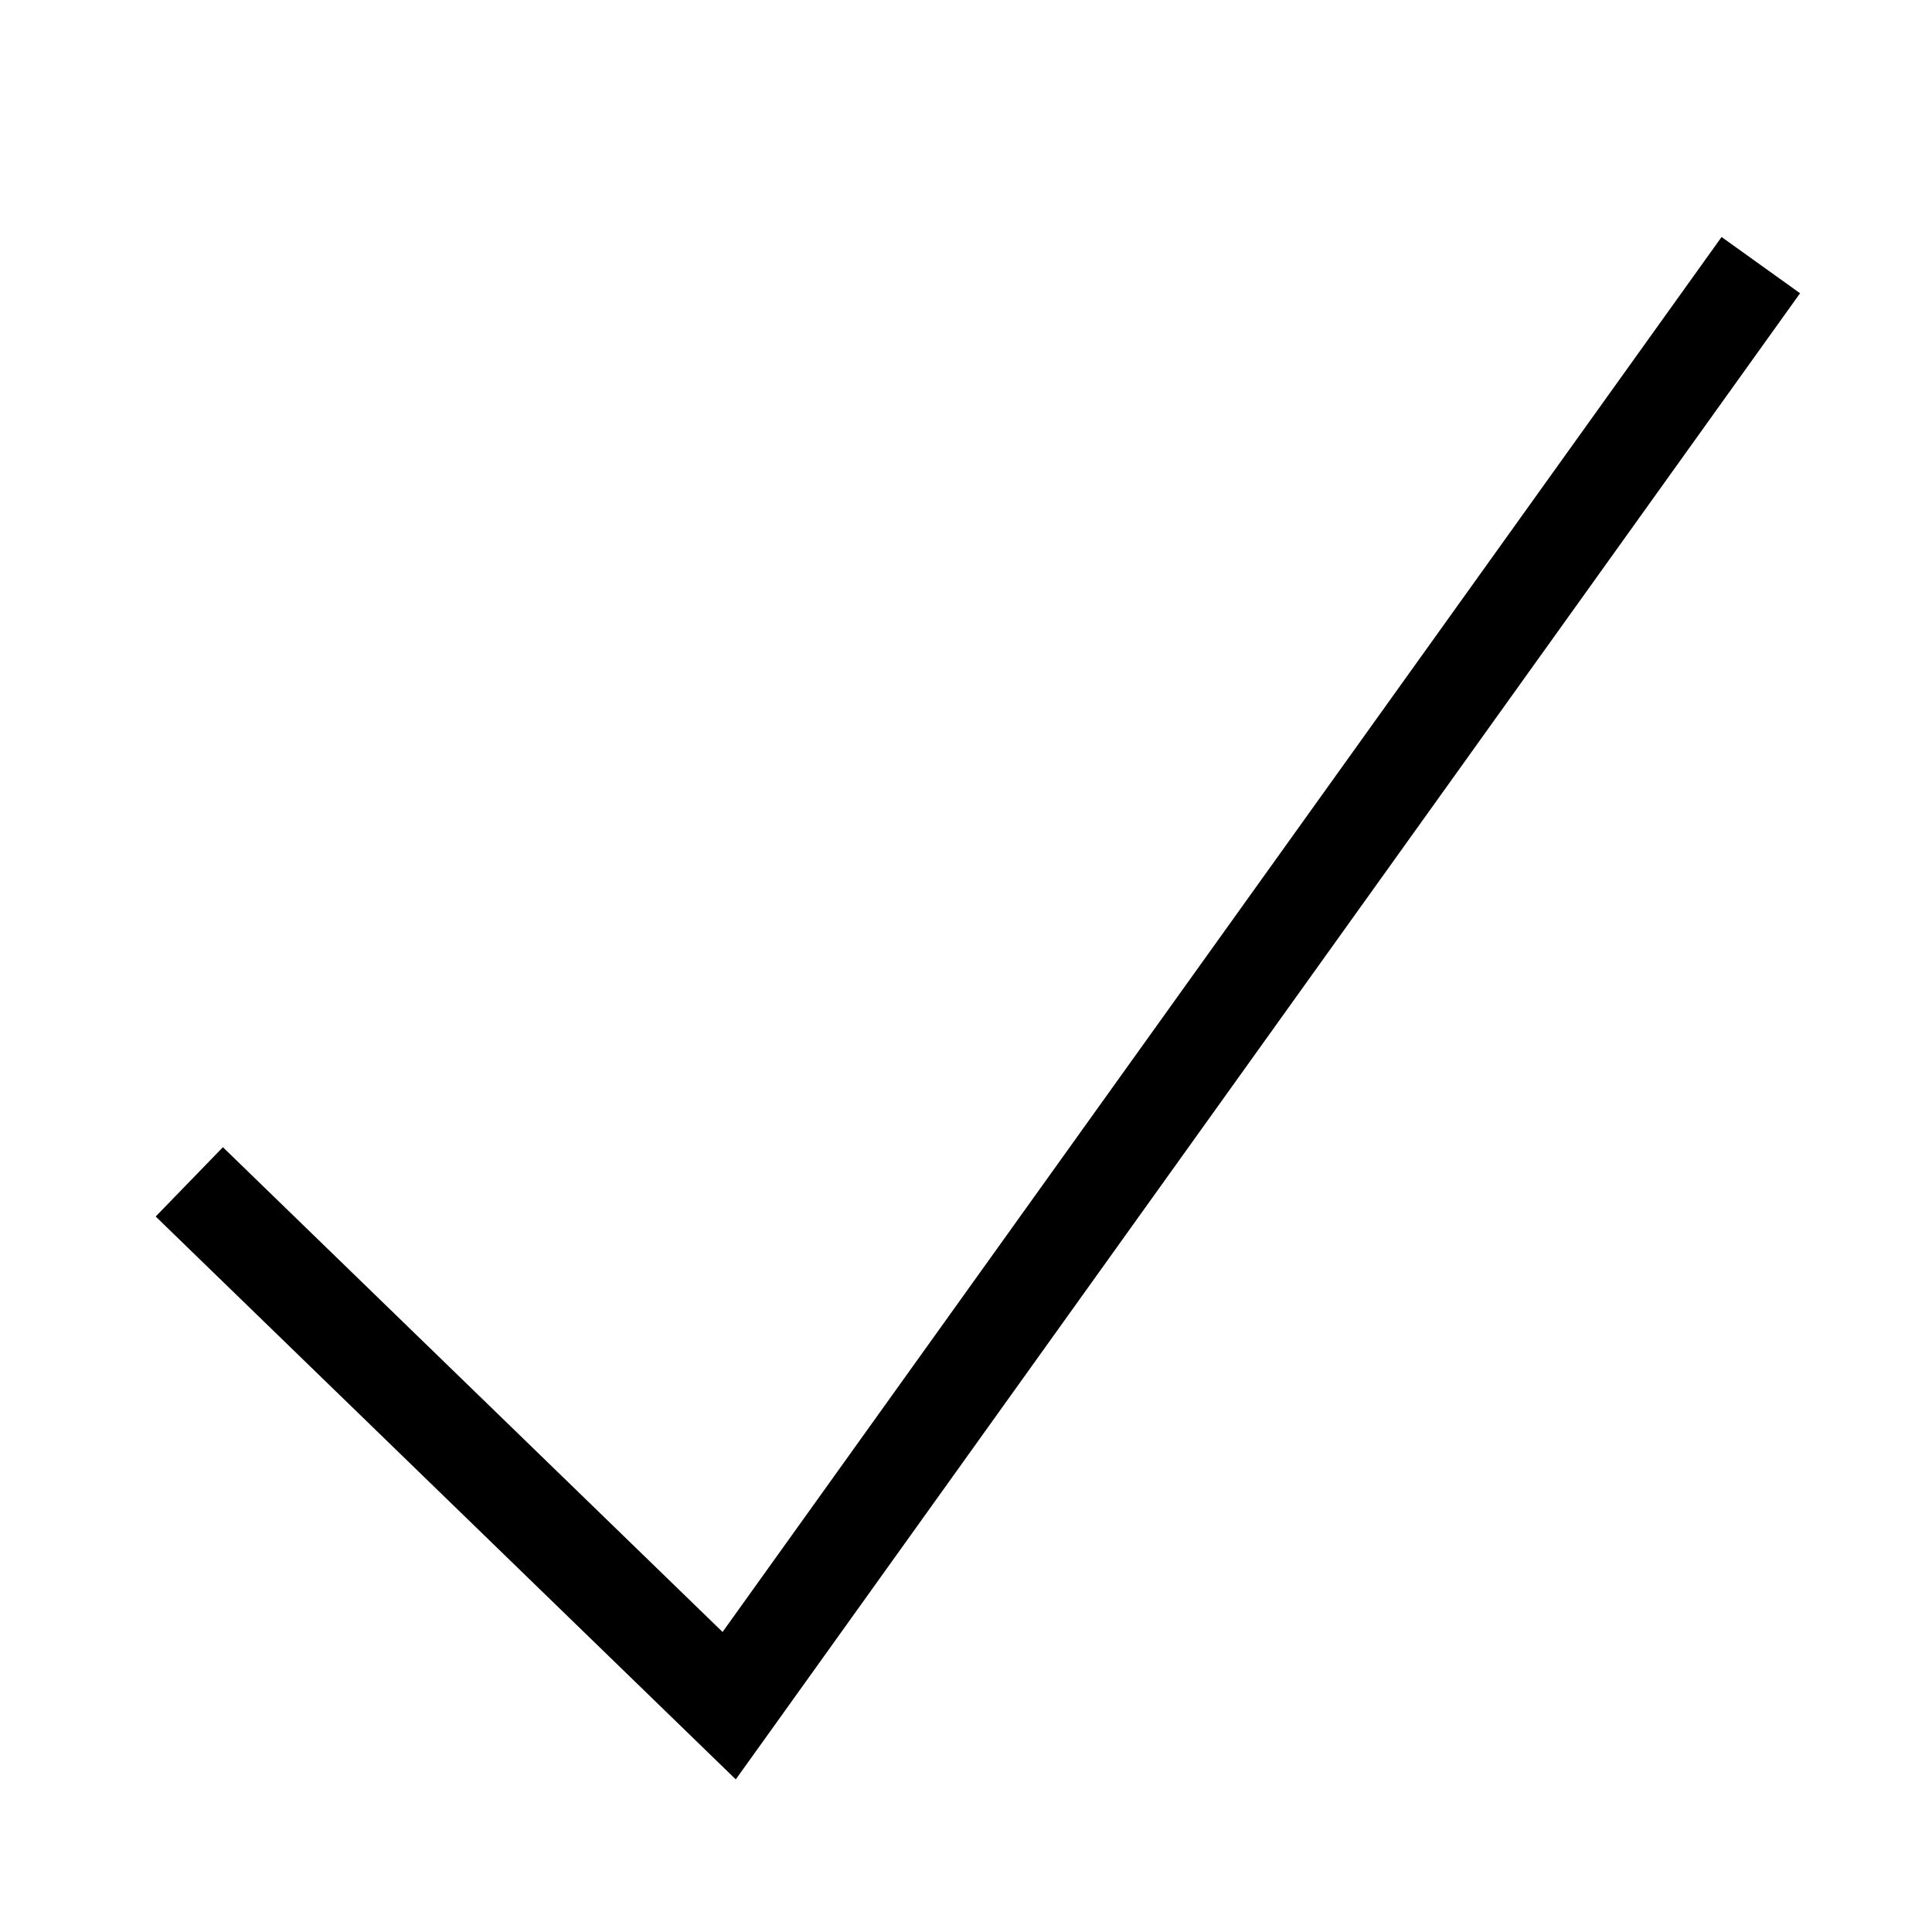 <svg fill="none" viewBox="0 0 24 24" height="24" width="24" xmlns="http://www.w3.org/2000/svg"><path fill="#000000" d="M22.361 3.643L9.546 21.538L9.14 22.104L8.64 21.619L1.934 15.112L2.769 14.251L8.976 20.273L21.386 2.944L22.361 3.643Z" clip-rule="evenodd" fill-rule="evenodd"></path></svg>